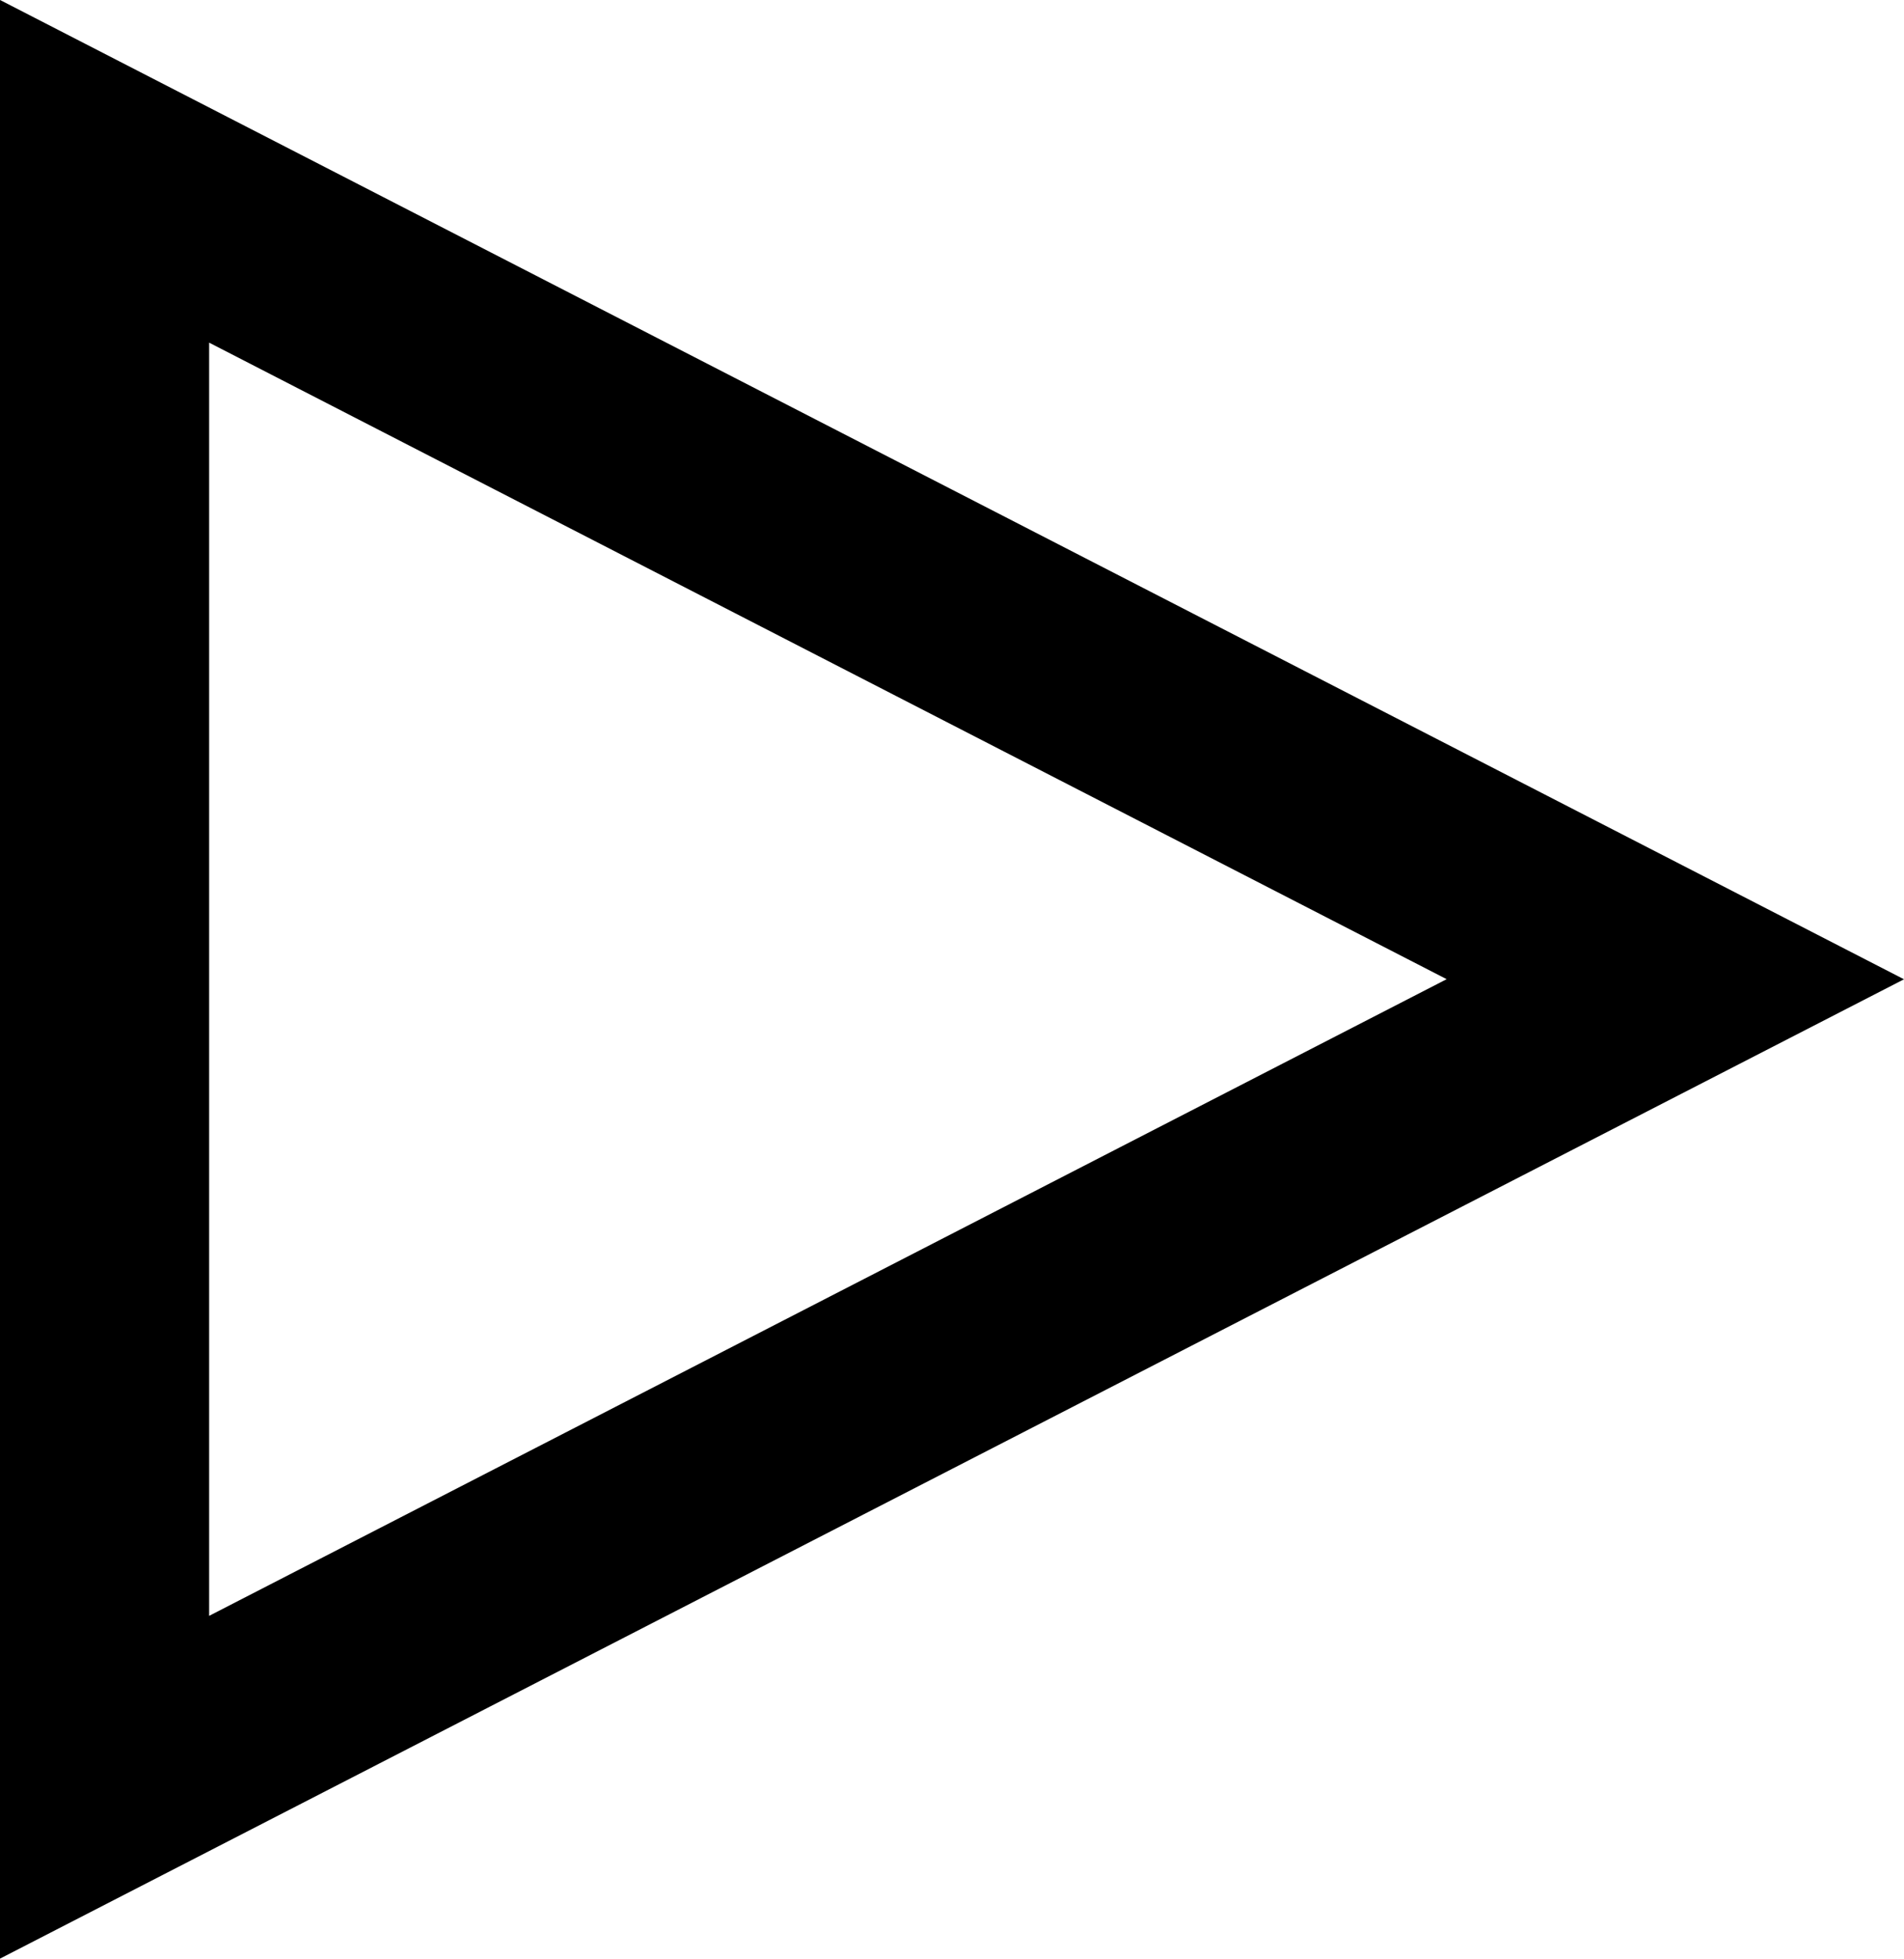 <svg xmlns="http://www.w3.org/2000/svg" width="58.926" height="60.588" viewBox="0 0 58.926 60.588">
  <path id="Path_62053" data-name="Path 62053" d="M303.784,15.147,274.32,0V60.589L303.784,45.44l29.462-15.146Zm-2.96,24.539-20.032,10.3V10.6l20.032,10.3,18.268,9.391Z" transform="translate(-274.32 -0.001)"/>
</svg>
